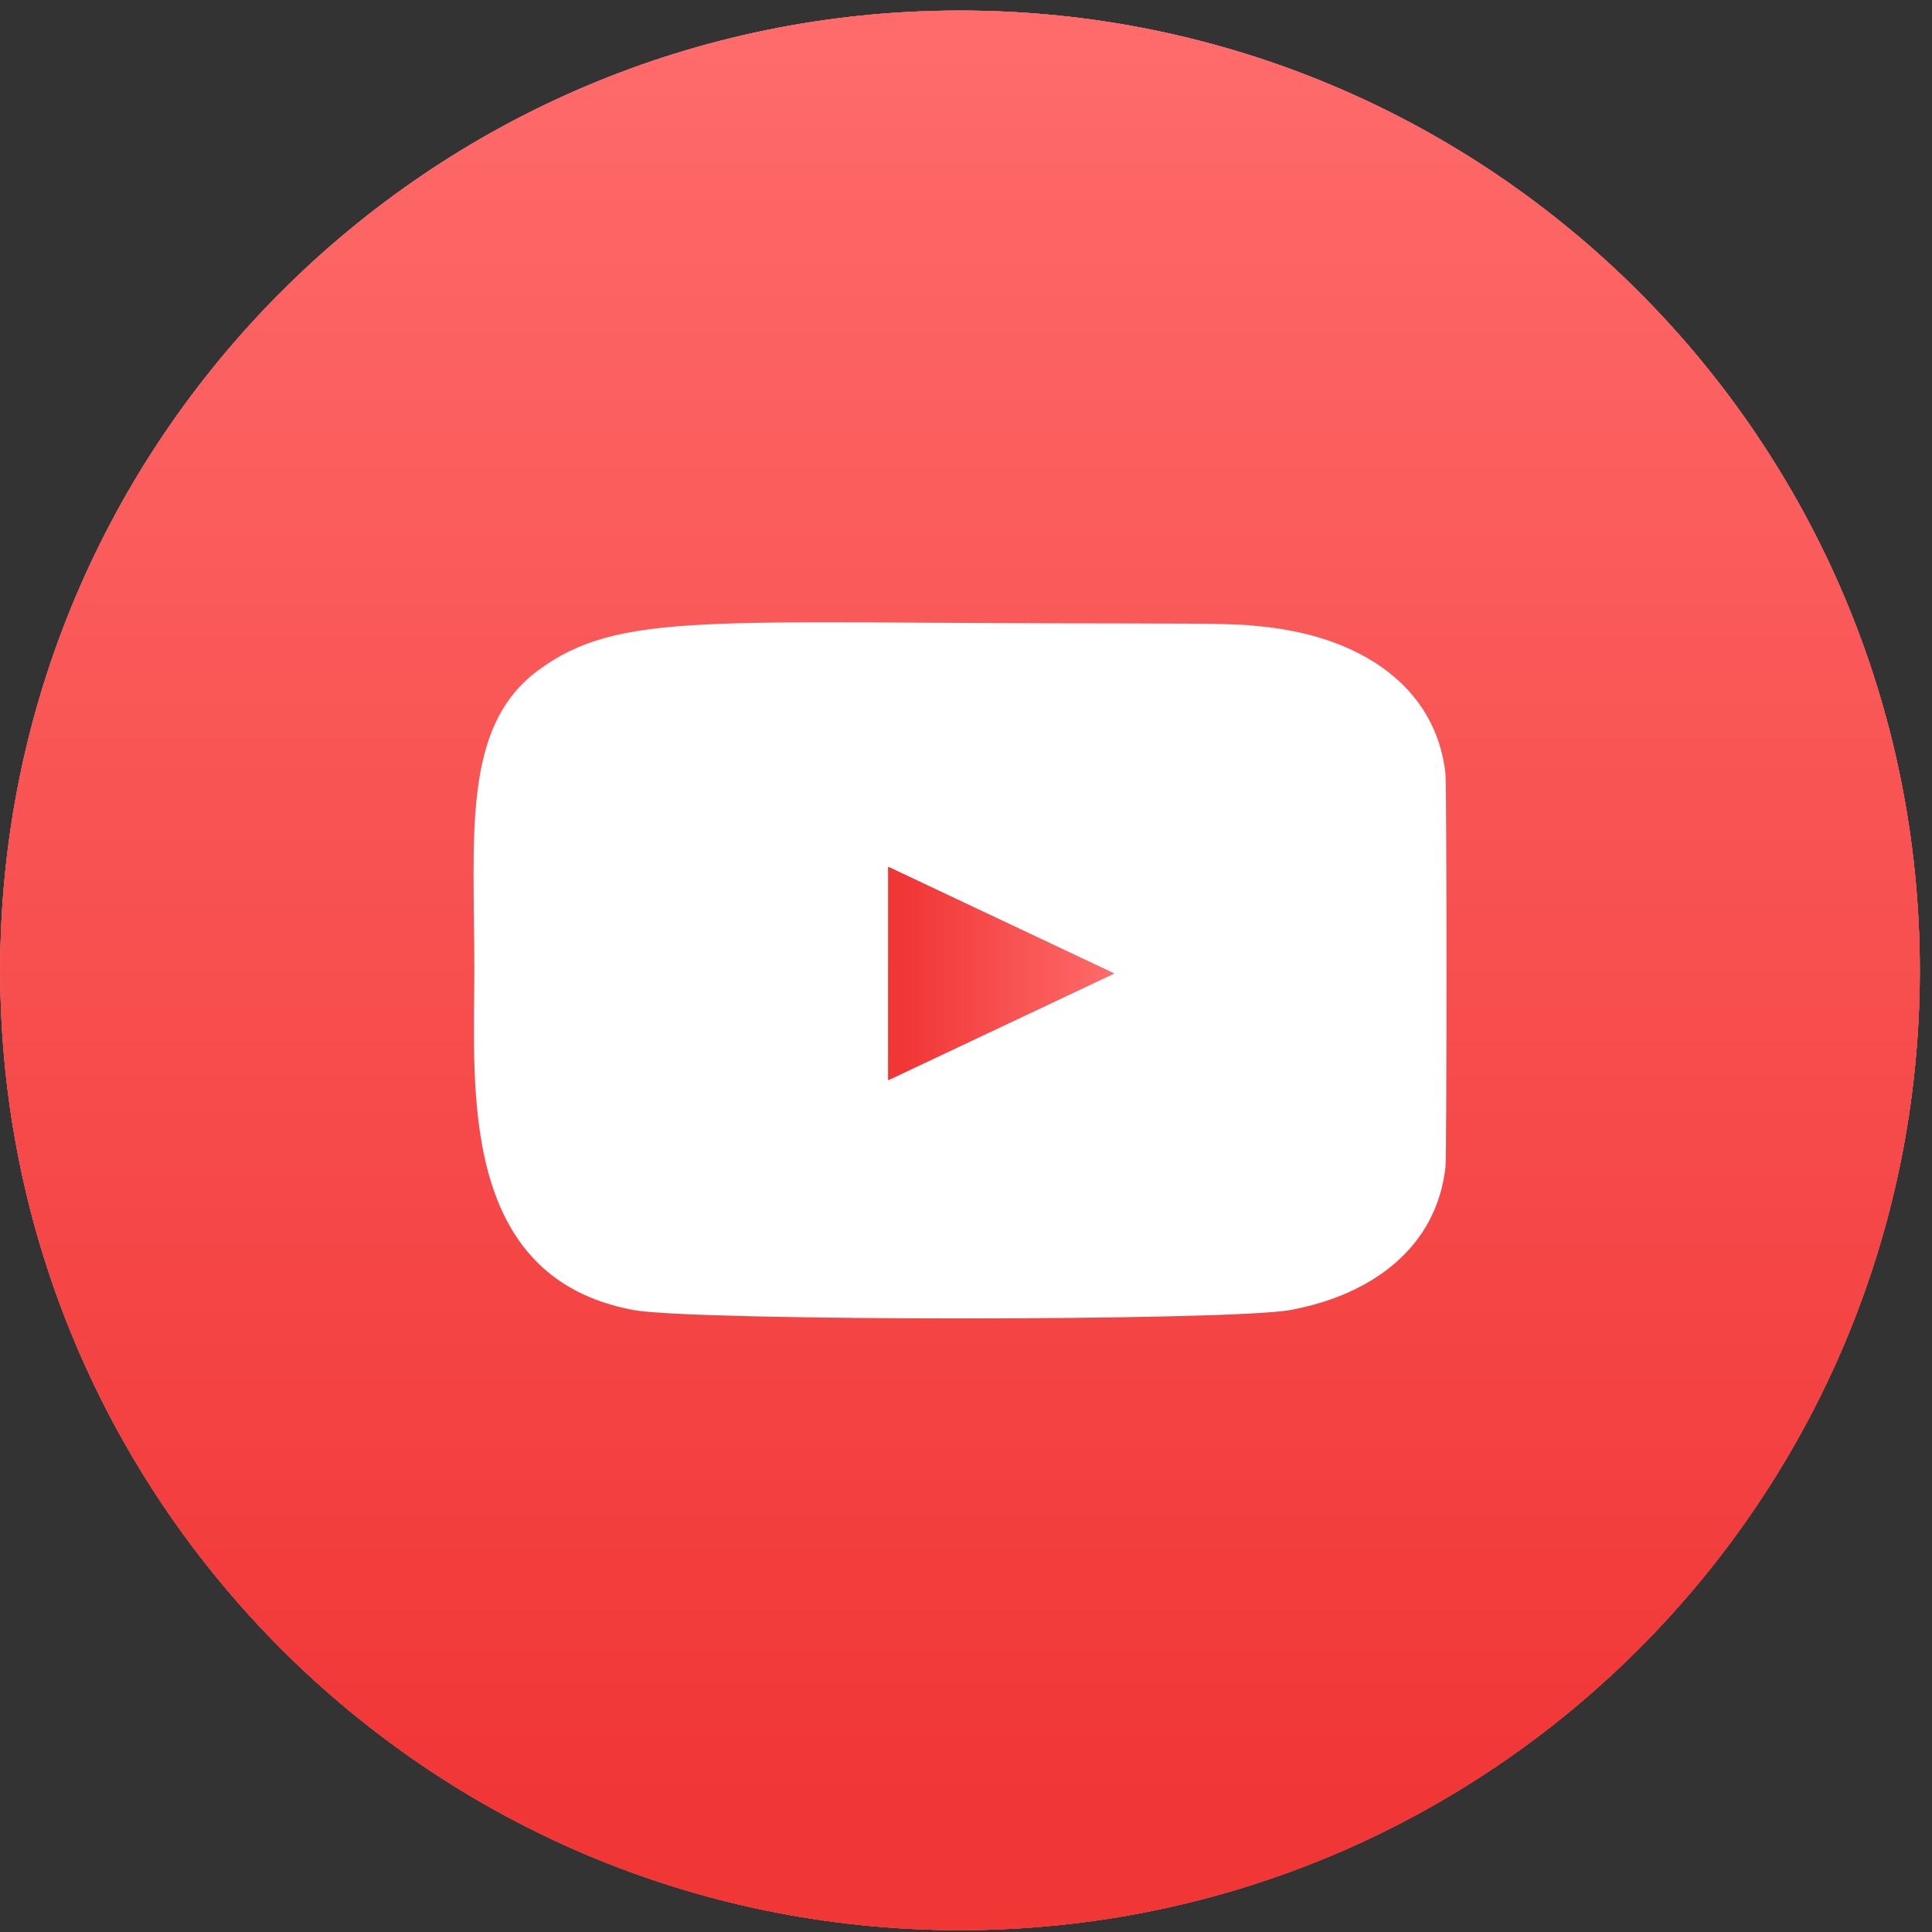 <?xml version="1.0" encoding="UTF-8"?> <svg xmlns="http://www.w3.org/2000/svg" width="156" height="156" viewBox="0 0 156 156" fill="none"><rect x="0" y="0" width="156" height="156" fill="#333333" stroke="none"/> <path d="M77.516 155.852C120.318 155.852 155.016 121.154 155.016 78.352C155.016 35.55 120.318 0.852 77.516 0.852C34.714 0.852 0.016 35.55 0.016 78.352C0.016 121.154 34.714 155.852 77.516 155.852Z" fill="white"></path> <path d="M77.516 155.852C120.318 155.852 155.016 121.154 155.016 78.352C155.016 35.55 120.318 0.852 77.516 0.852C34.714 0.852 0.016 35.55 0.016 78.352C0.016 121.154 34.714 155.852 77.516 155.852Z" fill="url(#paint0_linear_3349_1980)"></path> <path d="M77.516 155.852C120.318 155.852 155.016 121.154 155.016 78.352C155.016 35.55 120.318 0.852 77.516 0.852C34.714 0.852 0.016 35.55 0.016 78.352C0.016 121.154 34.714 155.852 77.516 155.852Z" fill="url(#paint1_linear_3349_1980)" fill-opacity="0.2"></path> <path d="M77.516 155.852C120.318 155.852 155.016 121.154 155.016 78.352C155.016 35.55 120.318 0.852 77.516 0.852C34.714 0.852 0.016 35.55 0.016 78.352C0.016 121.154 34.714 155.852 77.516 155.852Z" fill="url(#paint2_linear_3349_1980)"></path> <path d="M43.421 54.15C37.271 58.724 38.301 67.473 38.301 78.352C38.301 87.729 36.959 103.165 51.176 105.783C56.058 106.682 99.315 106.682 104.19 105.779C110.699 104.576 115.996 100.796 116.72 94.205C116.821 93.285 116.821 63.419 116.716 62.48C115.947 55.459 109.91 51.413 101.956 50.593C100.133 50.404 99.768 50.348 90.415 50.337C57.239 50.348 49.966 49.291 43.421 54.15Z" fill="white"></path> <path d="M89.955 78.605L71.725 87.213V69.996L89.955 78.605Z" fill="white"></path> <path d="M89.955 78.605L71.725 87.213V69.996L89.955 78.605Z" fill="url(#paint3_linear_3349_1980)"></path> <path d="M89.955 78.605L71.725 87.213V69.996L89.955 78.605Z" fill="url(#paint4_linear_3349_1980)" fill-opacity="0.2"></path> <path d="M89.955 78.605L71.725 87.213V69.996L89.955 78.605Z" fill="url(#paint5_linear_3349_1980)"></path> <defs> <linearGradient id="paint0_linear_3349_1980" x1="0.144" y1="-61.148" x2="223.51" y2="-7.405" gradientUnits="userSpaceOnUse"> <stop stop-color="#FF2829"></stop> <stop offset="1" stop-color="#FE0B0B"></stop> </linearGradient> <linearGradient id="paint1_linear_3349_1980" x1="77.58" y1="0.852" x2="77.58" y2="155.852" gradientUnits="userSpaceOnUse"> <stop stop-color="white"></stop> <stop offset="1" stop-color="white" stop-opacity="0"></stop> </linearGradient> <linearGradient id="paint2_linear_3349_1980" x1="77.516" y1="0.852" x2="77.516" y2="155.852" gradientUnits="userSpaceOnUse"> <stop stop-color="#FF6B6B"></stop> <stop offset="0.933" stop-color="#F13636"></stop> </linearGradient> <linearGradient id="paint3_linear_3349_1980" x1="97.247" y1="70.01" x2="91.576" y2="94.969" gradientUnits="userSpaceOnUse"> <stop stop-color="#FF2829"></stop> <stop offset="1" stop-color="#FE0B0B"></stop> </linearGradient> <linearGradient id="paint4_linear_3349_1980" x1="89.955" y1="78.612" x2="71.725" y2="78.612" gradientUnits="userSpaceOnUse"> <stop stop-color="white"></stop> <stop offset="1" stop-color="white" stop-opacity="0"></stop> </linearGradient> <linearGradient id="paint5_linear_3349_1980" x1="89.955" y1="78.605" x2="71.725" y2="78.605" gradientUnits="userSpaceOnUse"> <stop stop-color="#FF6B6B"></stop> <stop offset="0.933" stop-color="#F13636"></stop> </linearGradient> </defs> </svg> 